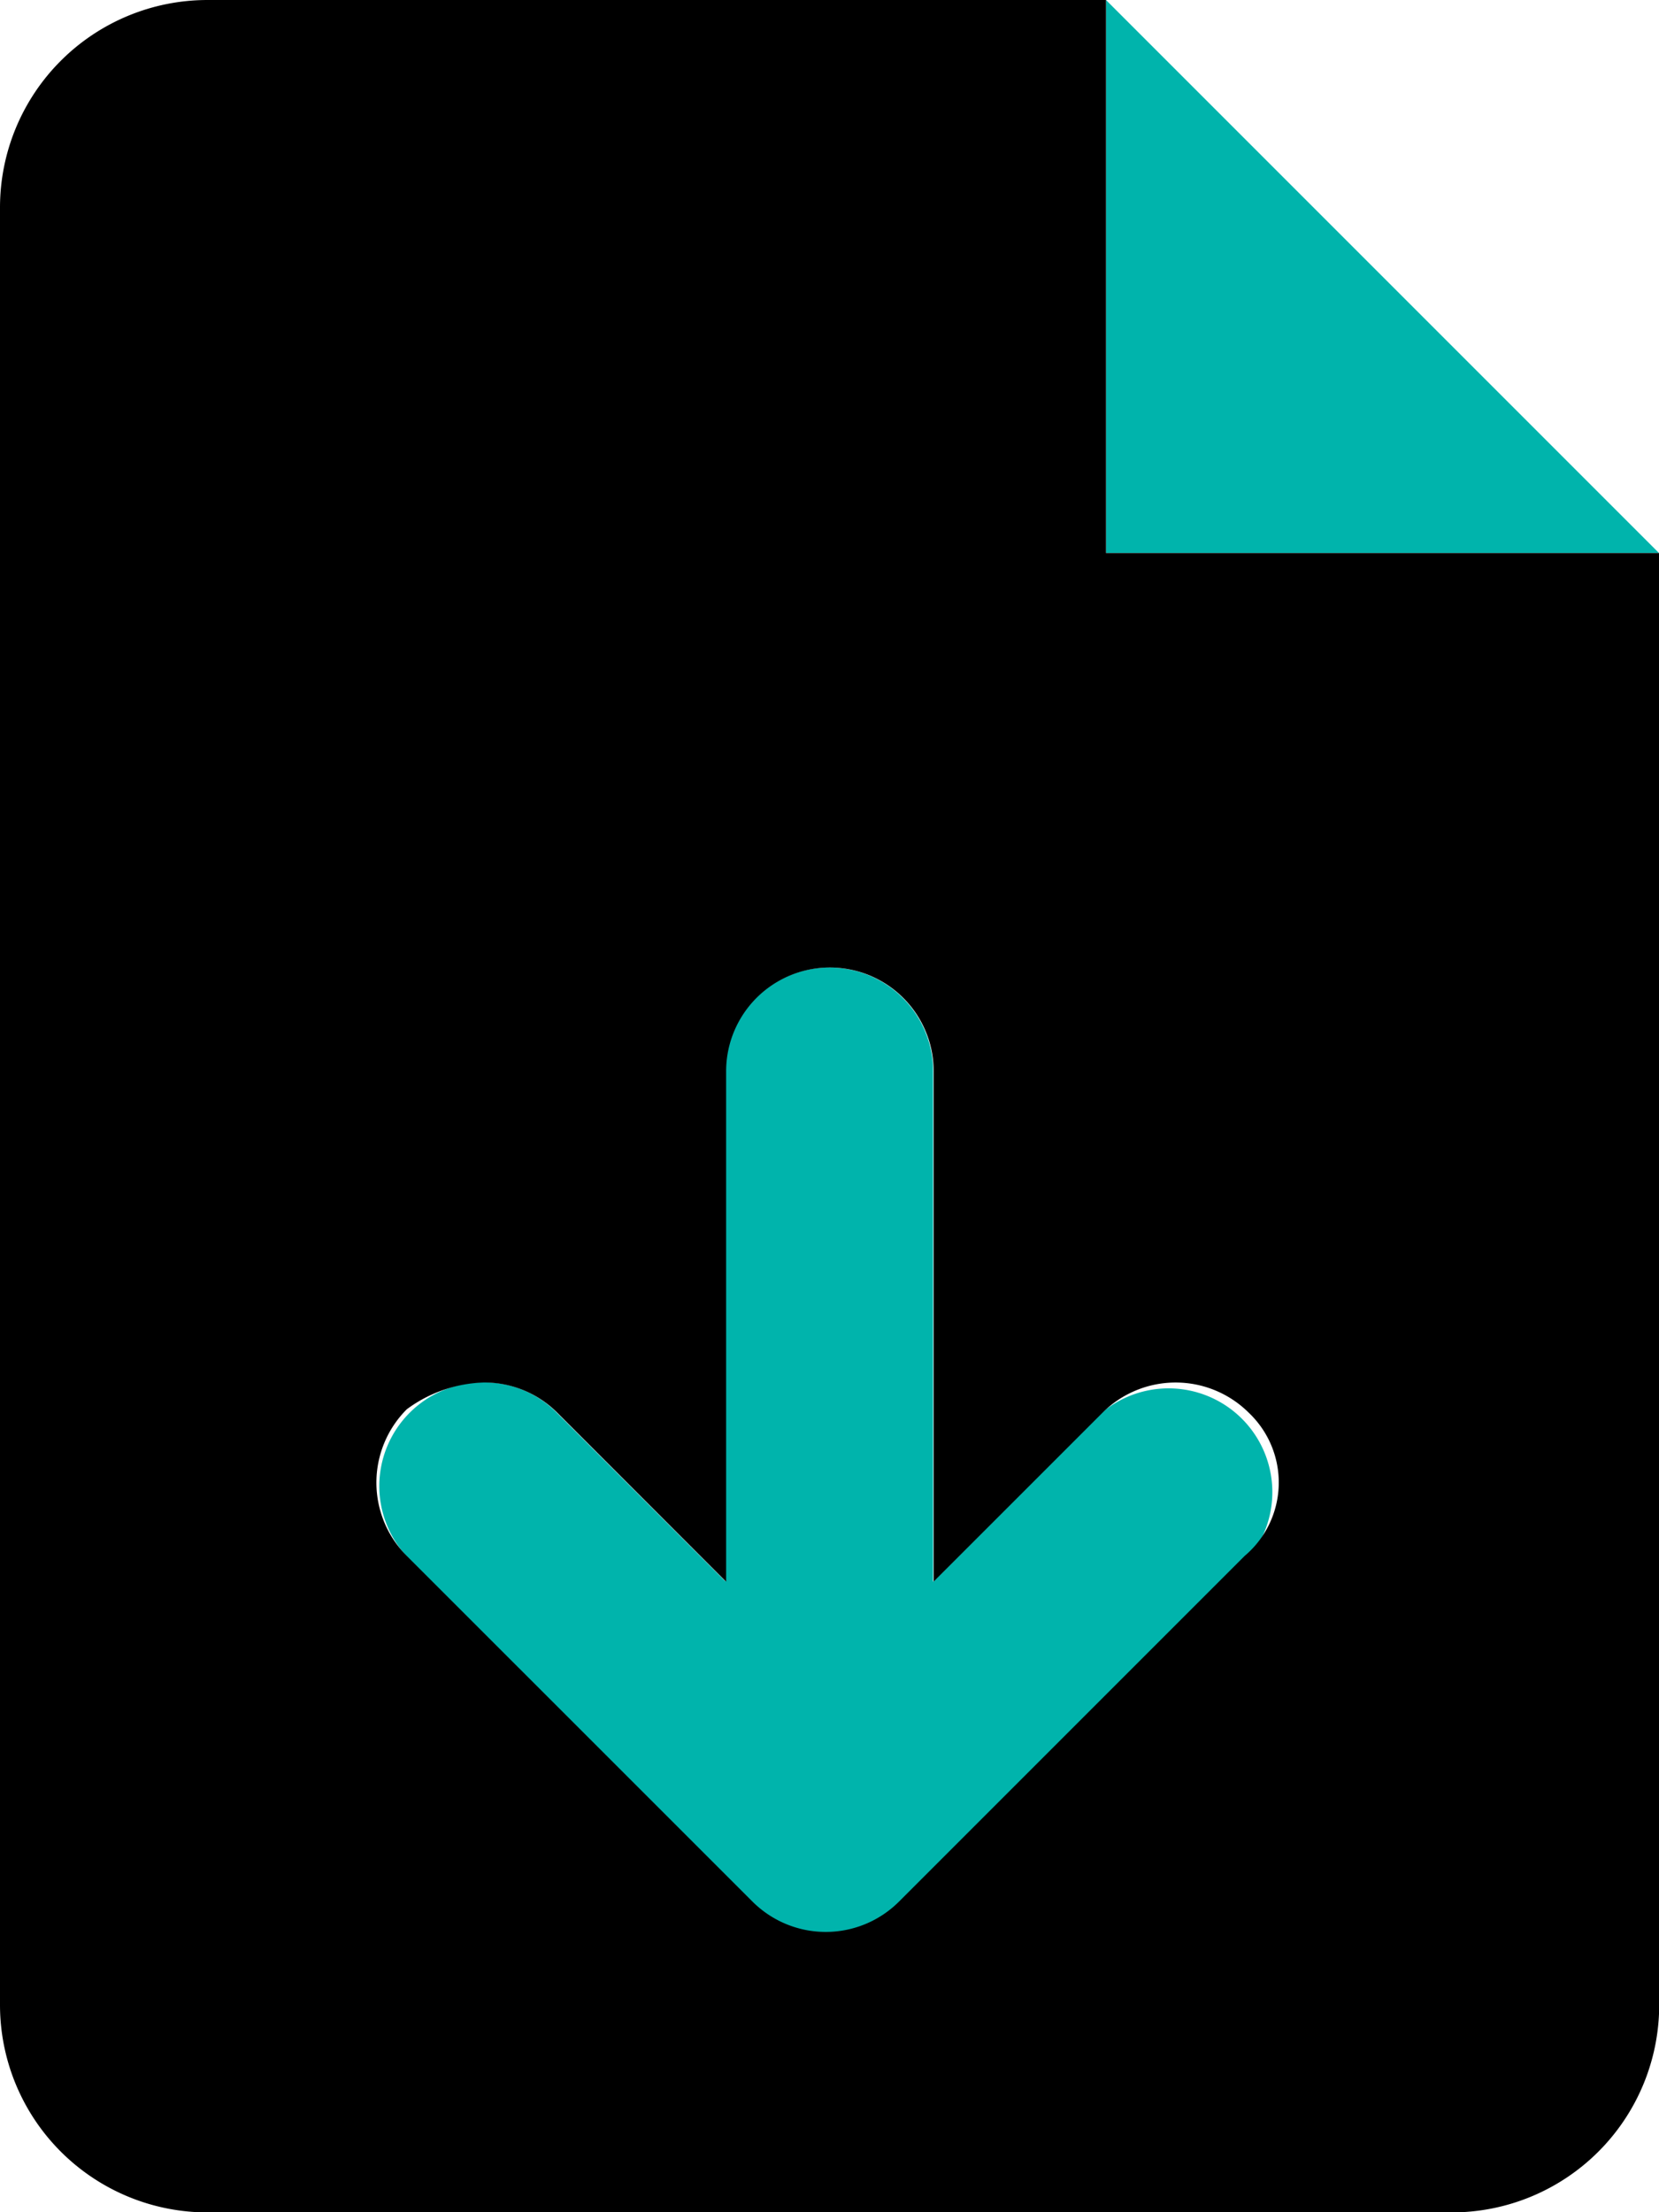 <svg id="file-arrow-down" xmlns="http://www.w3.org/2000/svg" width="24.78" height="33.04" viewBox="0 0 24.78 33.04">
  <path id="Caminho_22" data-name="Caminho 22" d="M98.84,0V8.26h8.26Zm-.065,21.1-2.517,2.523V16a1.549,1.549,0,1,0-3.1,0v7.621l-2.519-2.519a1.516,1.516,0,0,0-1.1-.456,1.549,1.549,0,0,0-1.1,2.644l5.163,5.163a1.548,1.548,0,0,0,2.19,0l5.163-5.163A1.55,1.55,0,0,0,98.776,21.1Z" transform="translate(-82.32)" fill="#00b4ac"/>
  <path id="Caminho_23" data-name="Caminho 23" d="M16.52,8.26V0H3.1A3.1,3.1,0,0,0,0,3.1V29.943a3.1,3.1,0,0,0,3.1,3.1H21.683a3.1,3.1,0,0,0,3.1-3.1V8.26Zm2.071,14.978L13.429,28.4a1.548,1.548,0,0,1-2.19,0L6.076,23.238a1.548,1.548,0,0,1,0-2.19,2.032,2.032,0,0,1,1.151-.4,1.538,1.538,0,0,1,1.1.454l2.519,2.521V16a1.549,1.549,0,1,1,3.1,0v7.621l2.519-2.519a1.548,1.548,0,0,1,2.19,0A1.435,1.435,0,0,1,18.591,23.238Z"/>
</svg>
